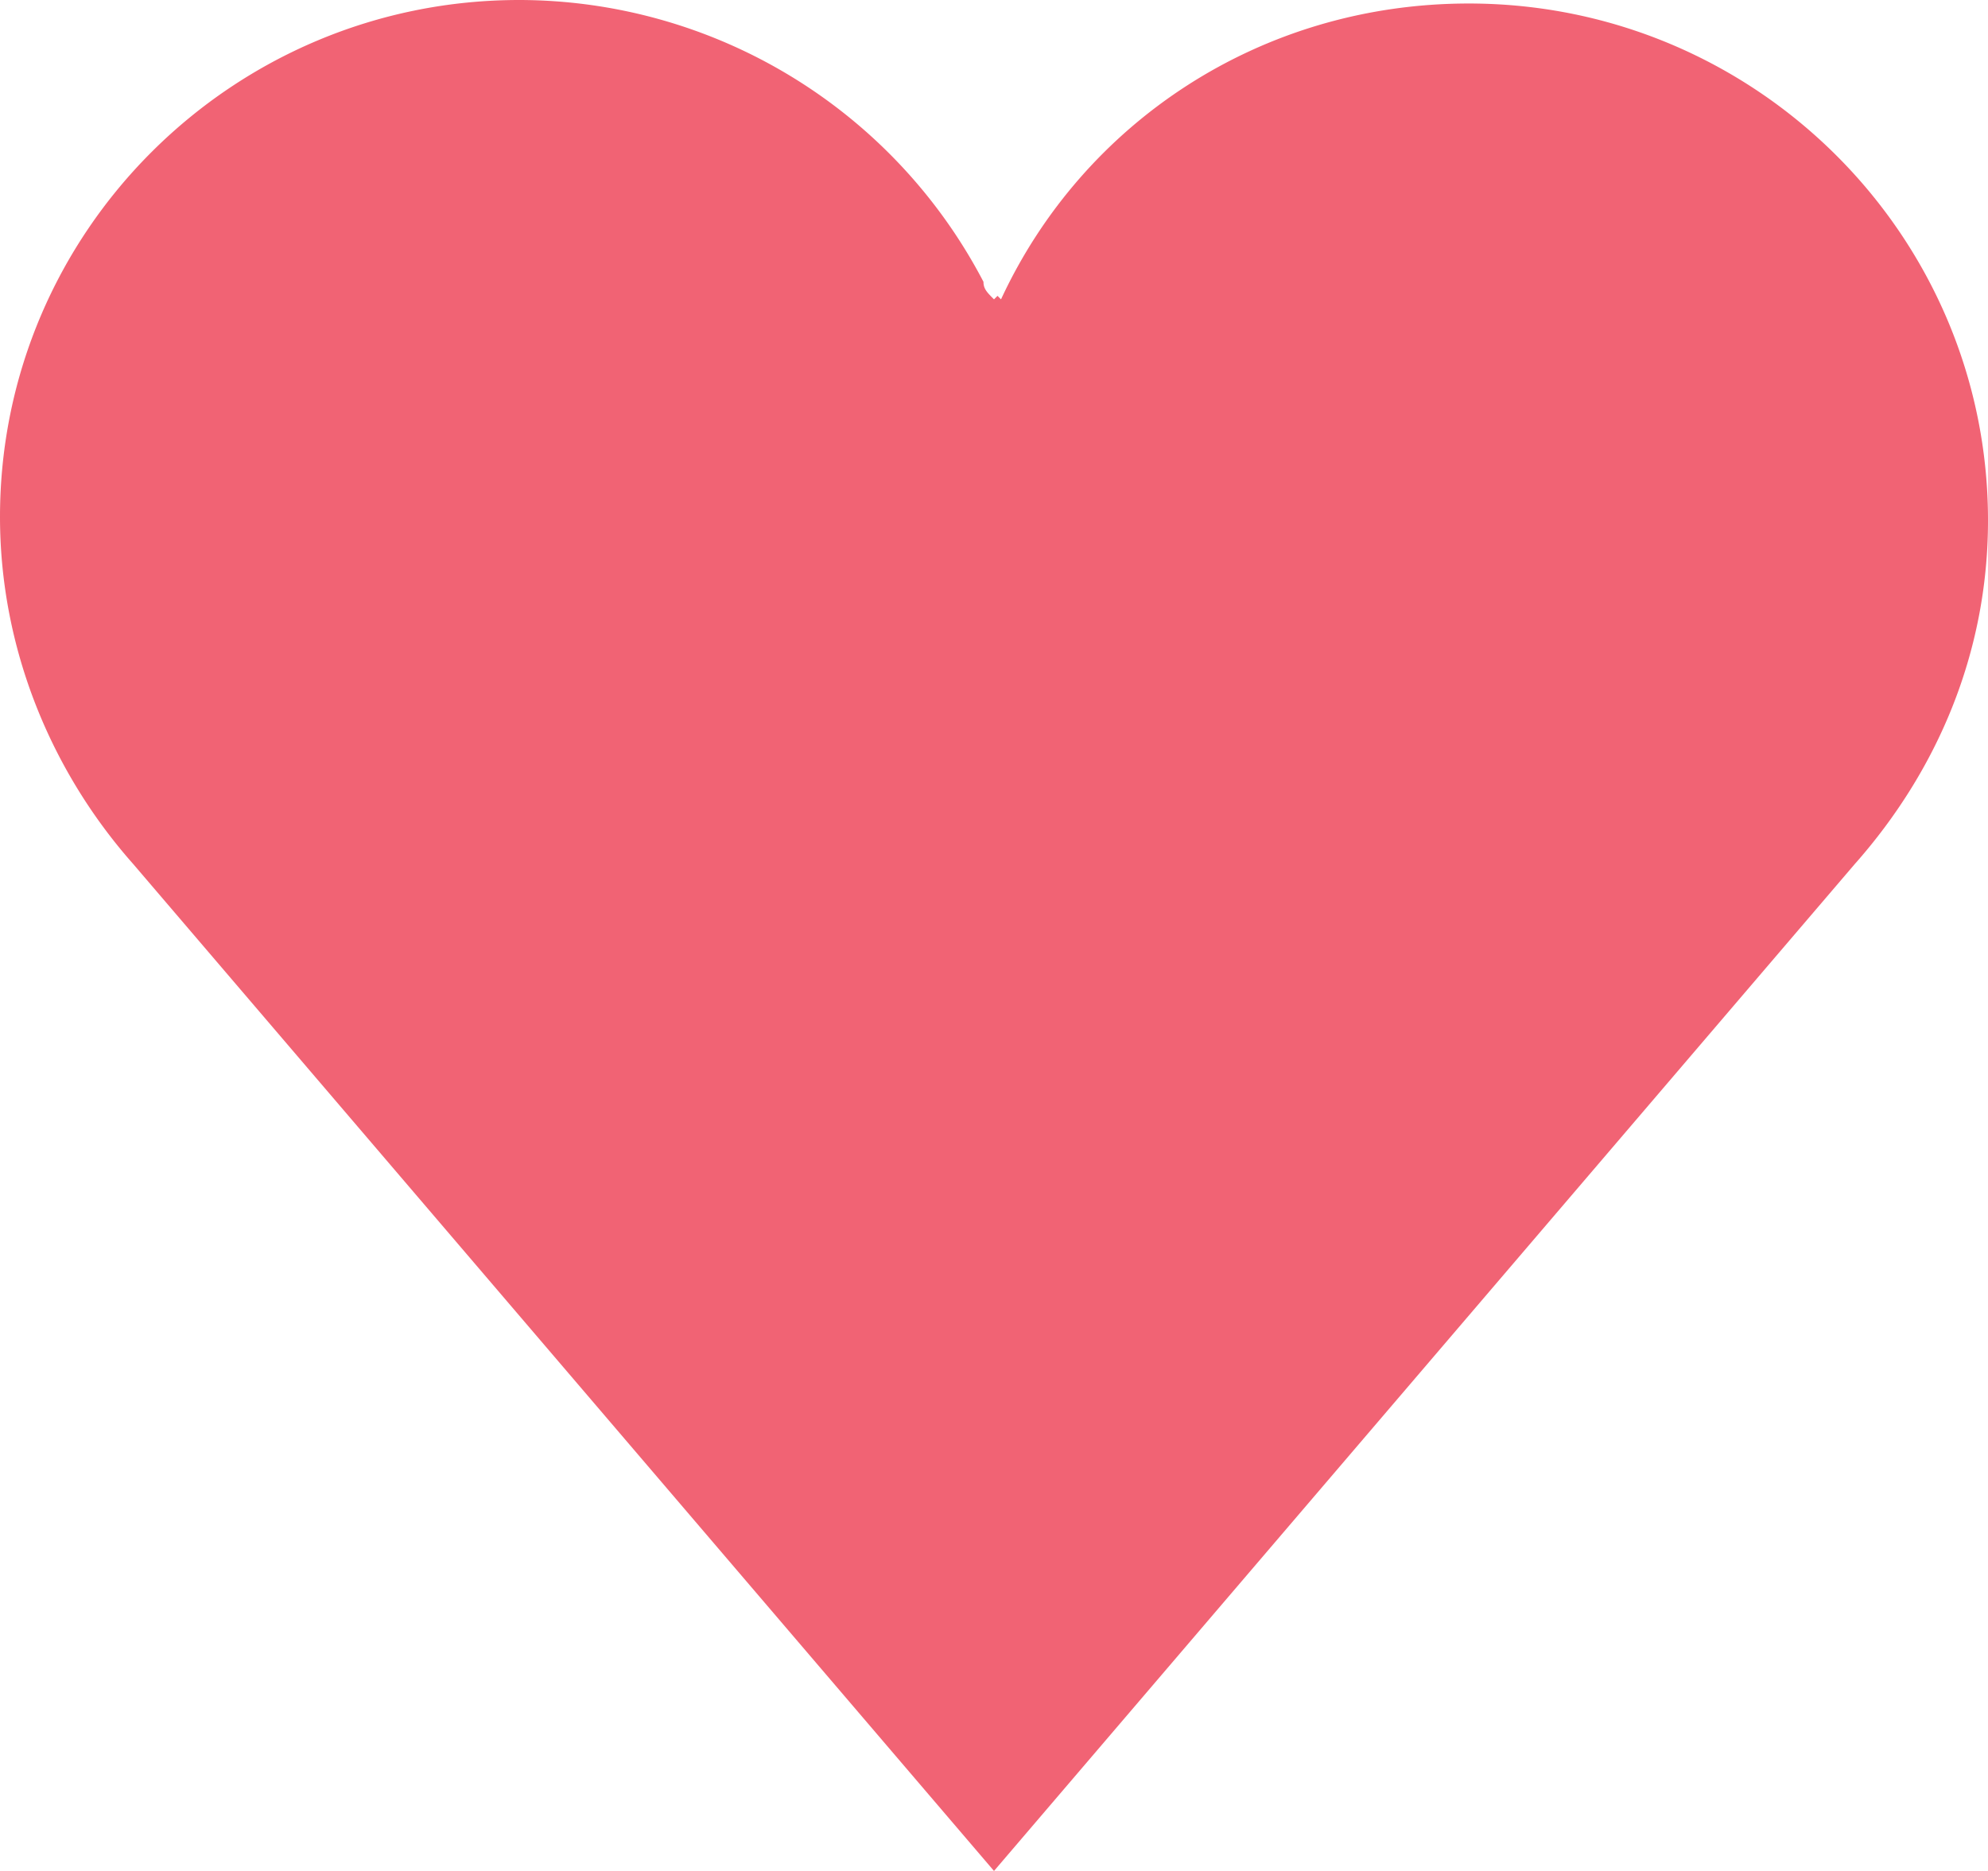 <svg xmlns="http://www.w3.org/2000/svg" viewBox="0 0 17 16">
    <path fill="#f16374" d="M17 4.45C17 2.01 15.01.03 12.56.03c-1.78 0-3.3 1.02-4 2.53l-.03-.03-.03.03c-.06-.06-.09-.09-.09-.15A4.485 4.485 0 0 0 4.44 0C1.99 0 0 1.98 0 4.42 0 5.55.44 6.6 1.14 7.39L8.5 16l7.36-8.61c.7-.79 1.14-1.8 1.14-2.94z"/>
</svg>
